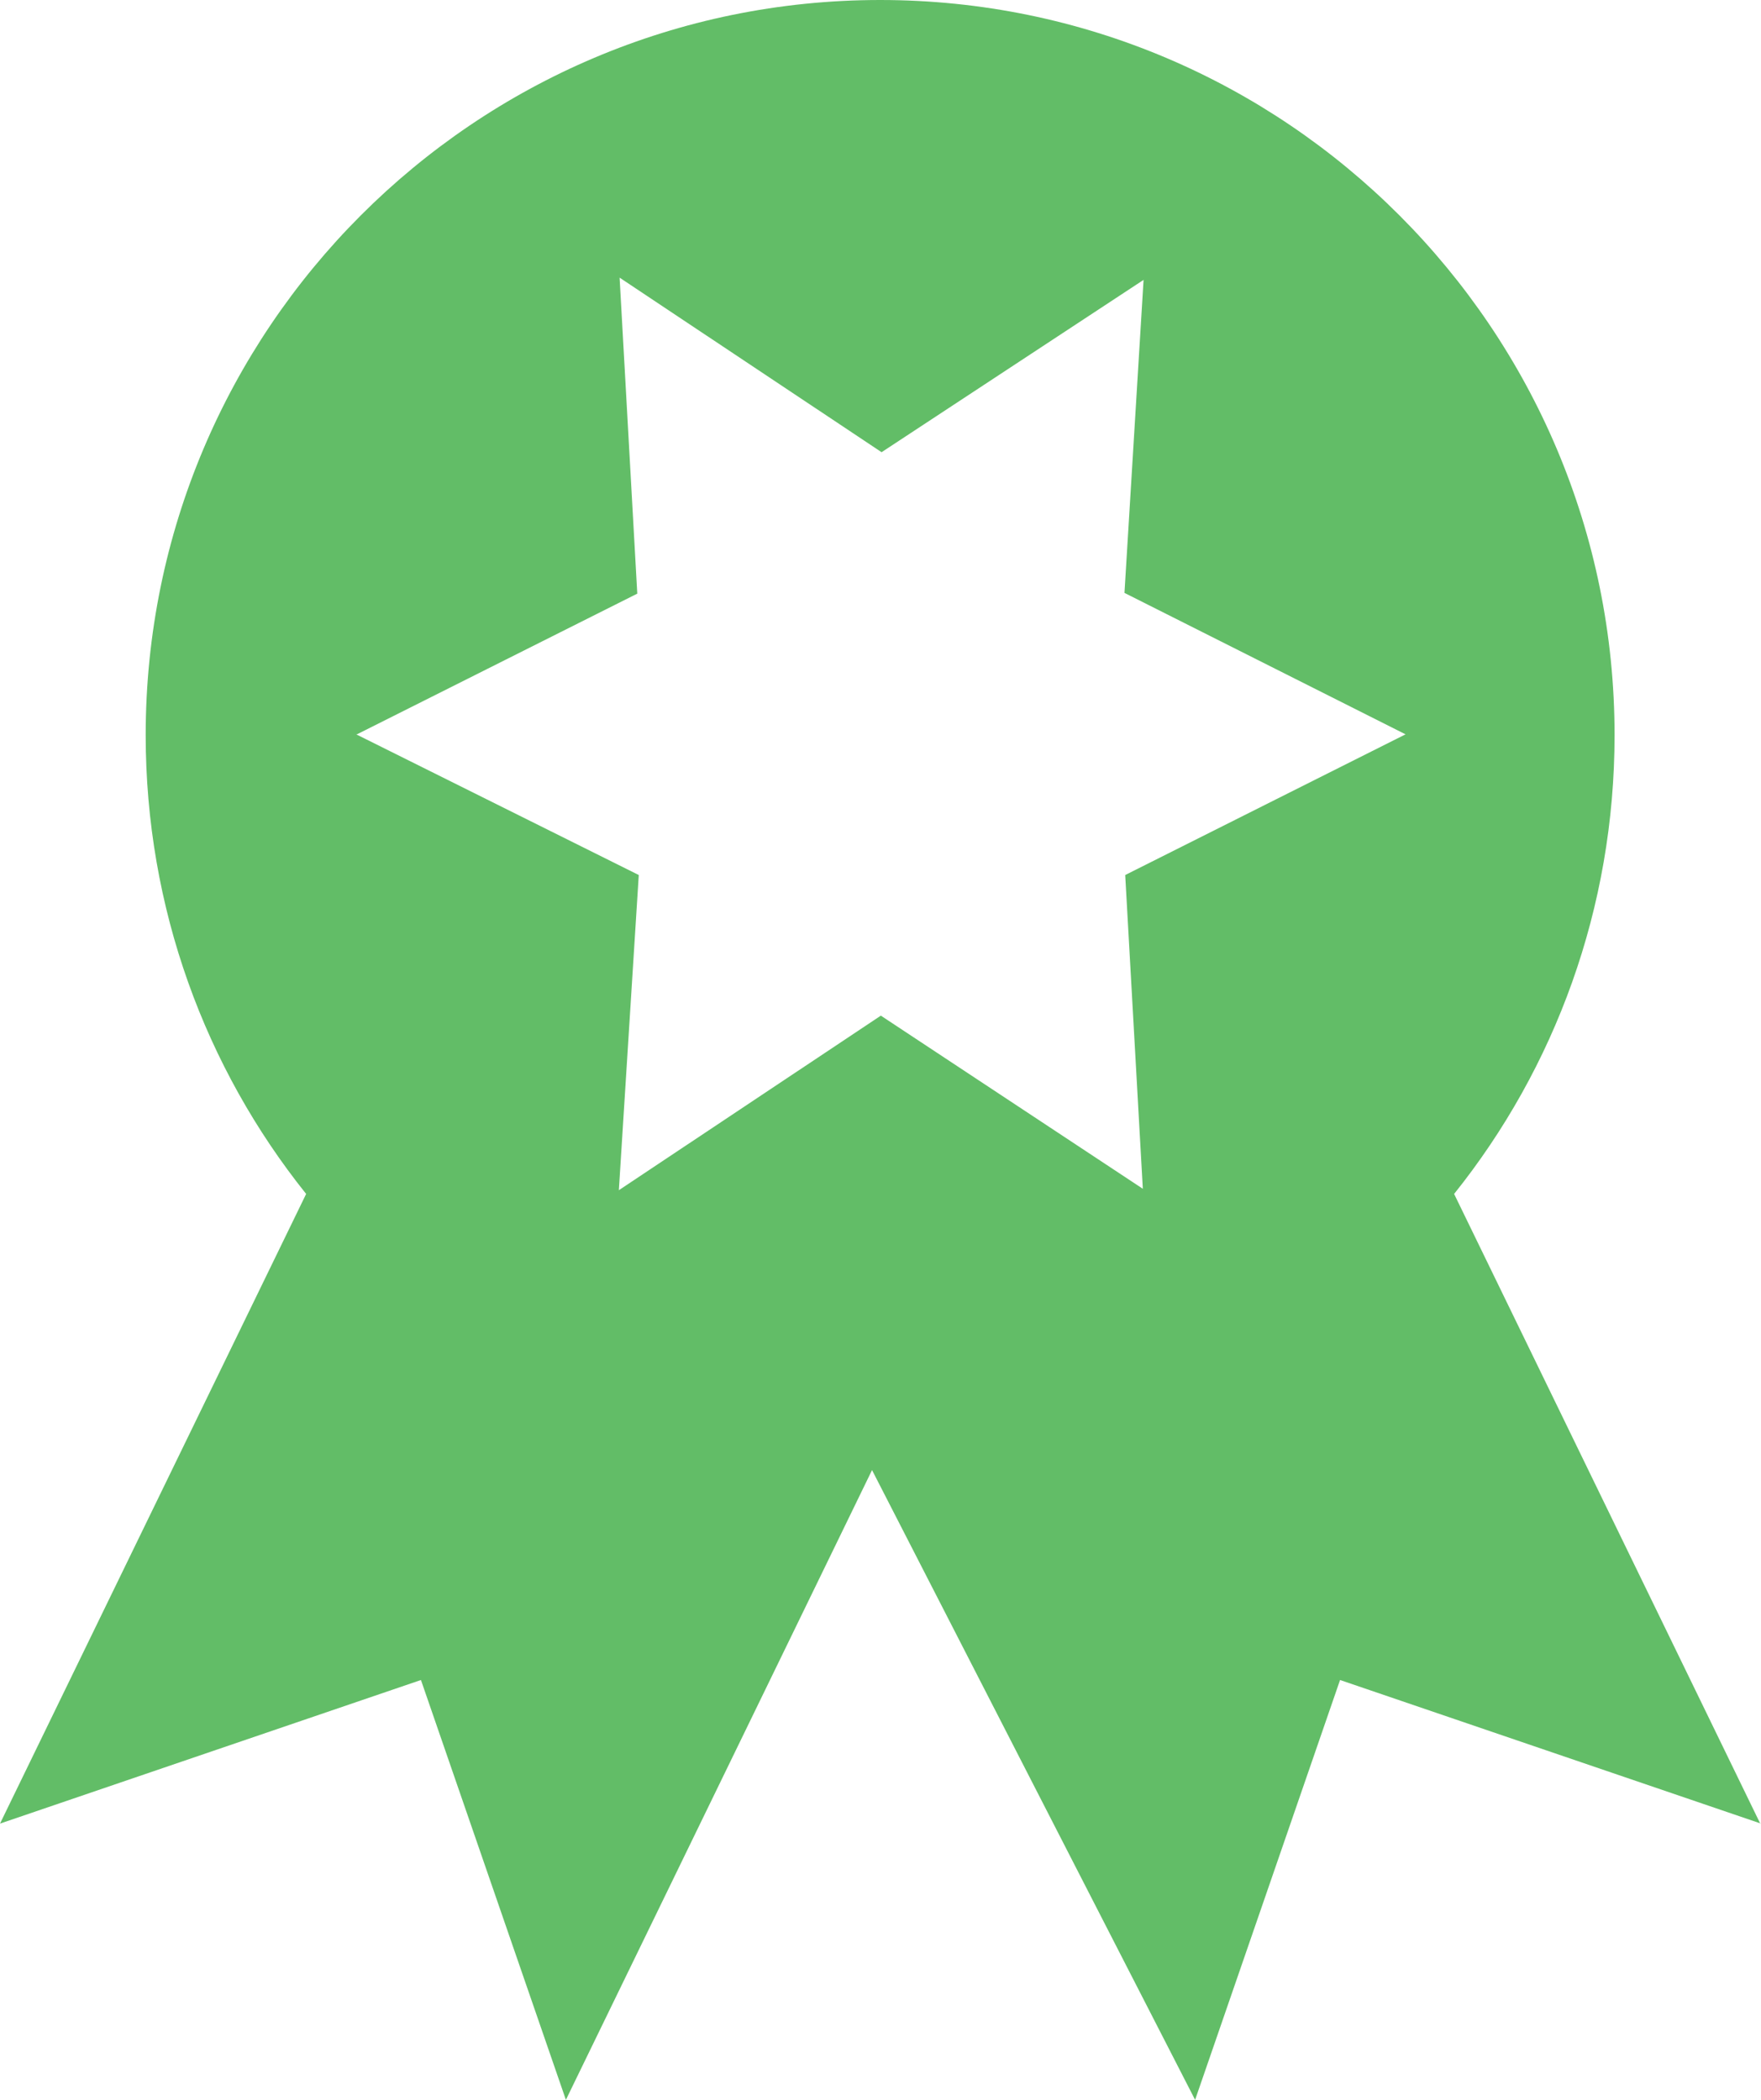 <svg width="26" height="31" viewBox="0 0 26 31" fill="none" xmlns="http://www.w3.org/2000/svg">
<path d="M26 26.922L19.785 24.802L17.645 31L12.875 21.703L8.355 31L6.215 24.802L0 26.922L4.52 17.626C3.031 15.766 2.151 13.407 2.151 10.852C2.151 4.86 7.008 0 12.995 0C18.981 0 23.838 4.86 23.838 10.852C23.838 13.407 22.958 15.766 21.469 17.626L25.989 26.922M5.259 10.841L9.431 12.918L9.137 17.571L13.005 14.994L16.873 17.55L16.613 12.918L20.752 10.841L16.602 8.753L16.884 4.132L13.016 6.676L9.148 4.099L9.409 8.764L5.27 10.841H5.259Z" fill="#62BD67"/>
</svg>
